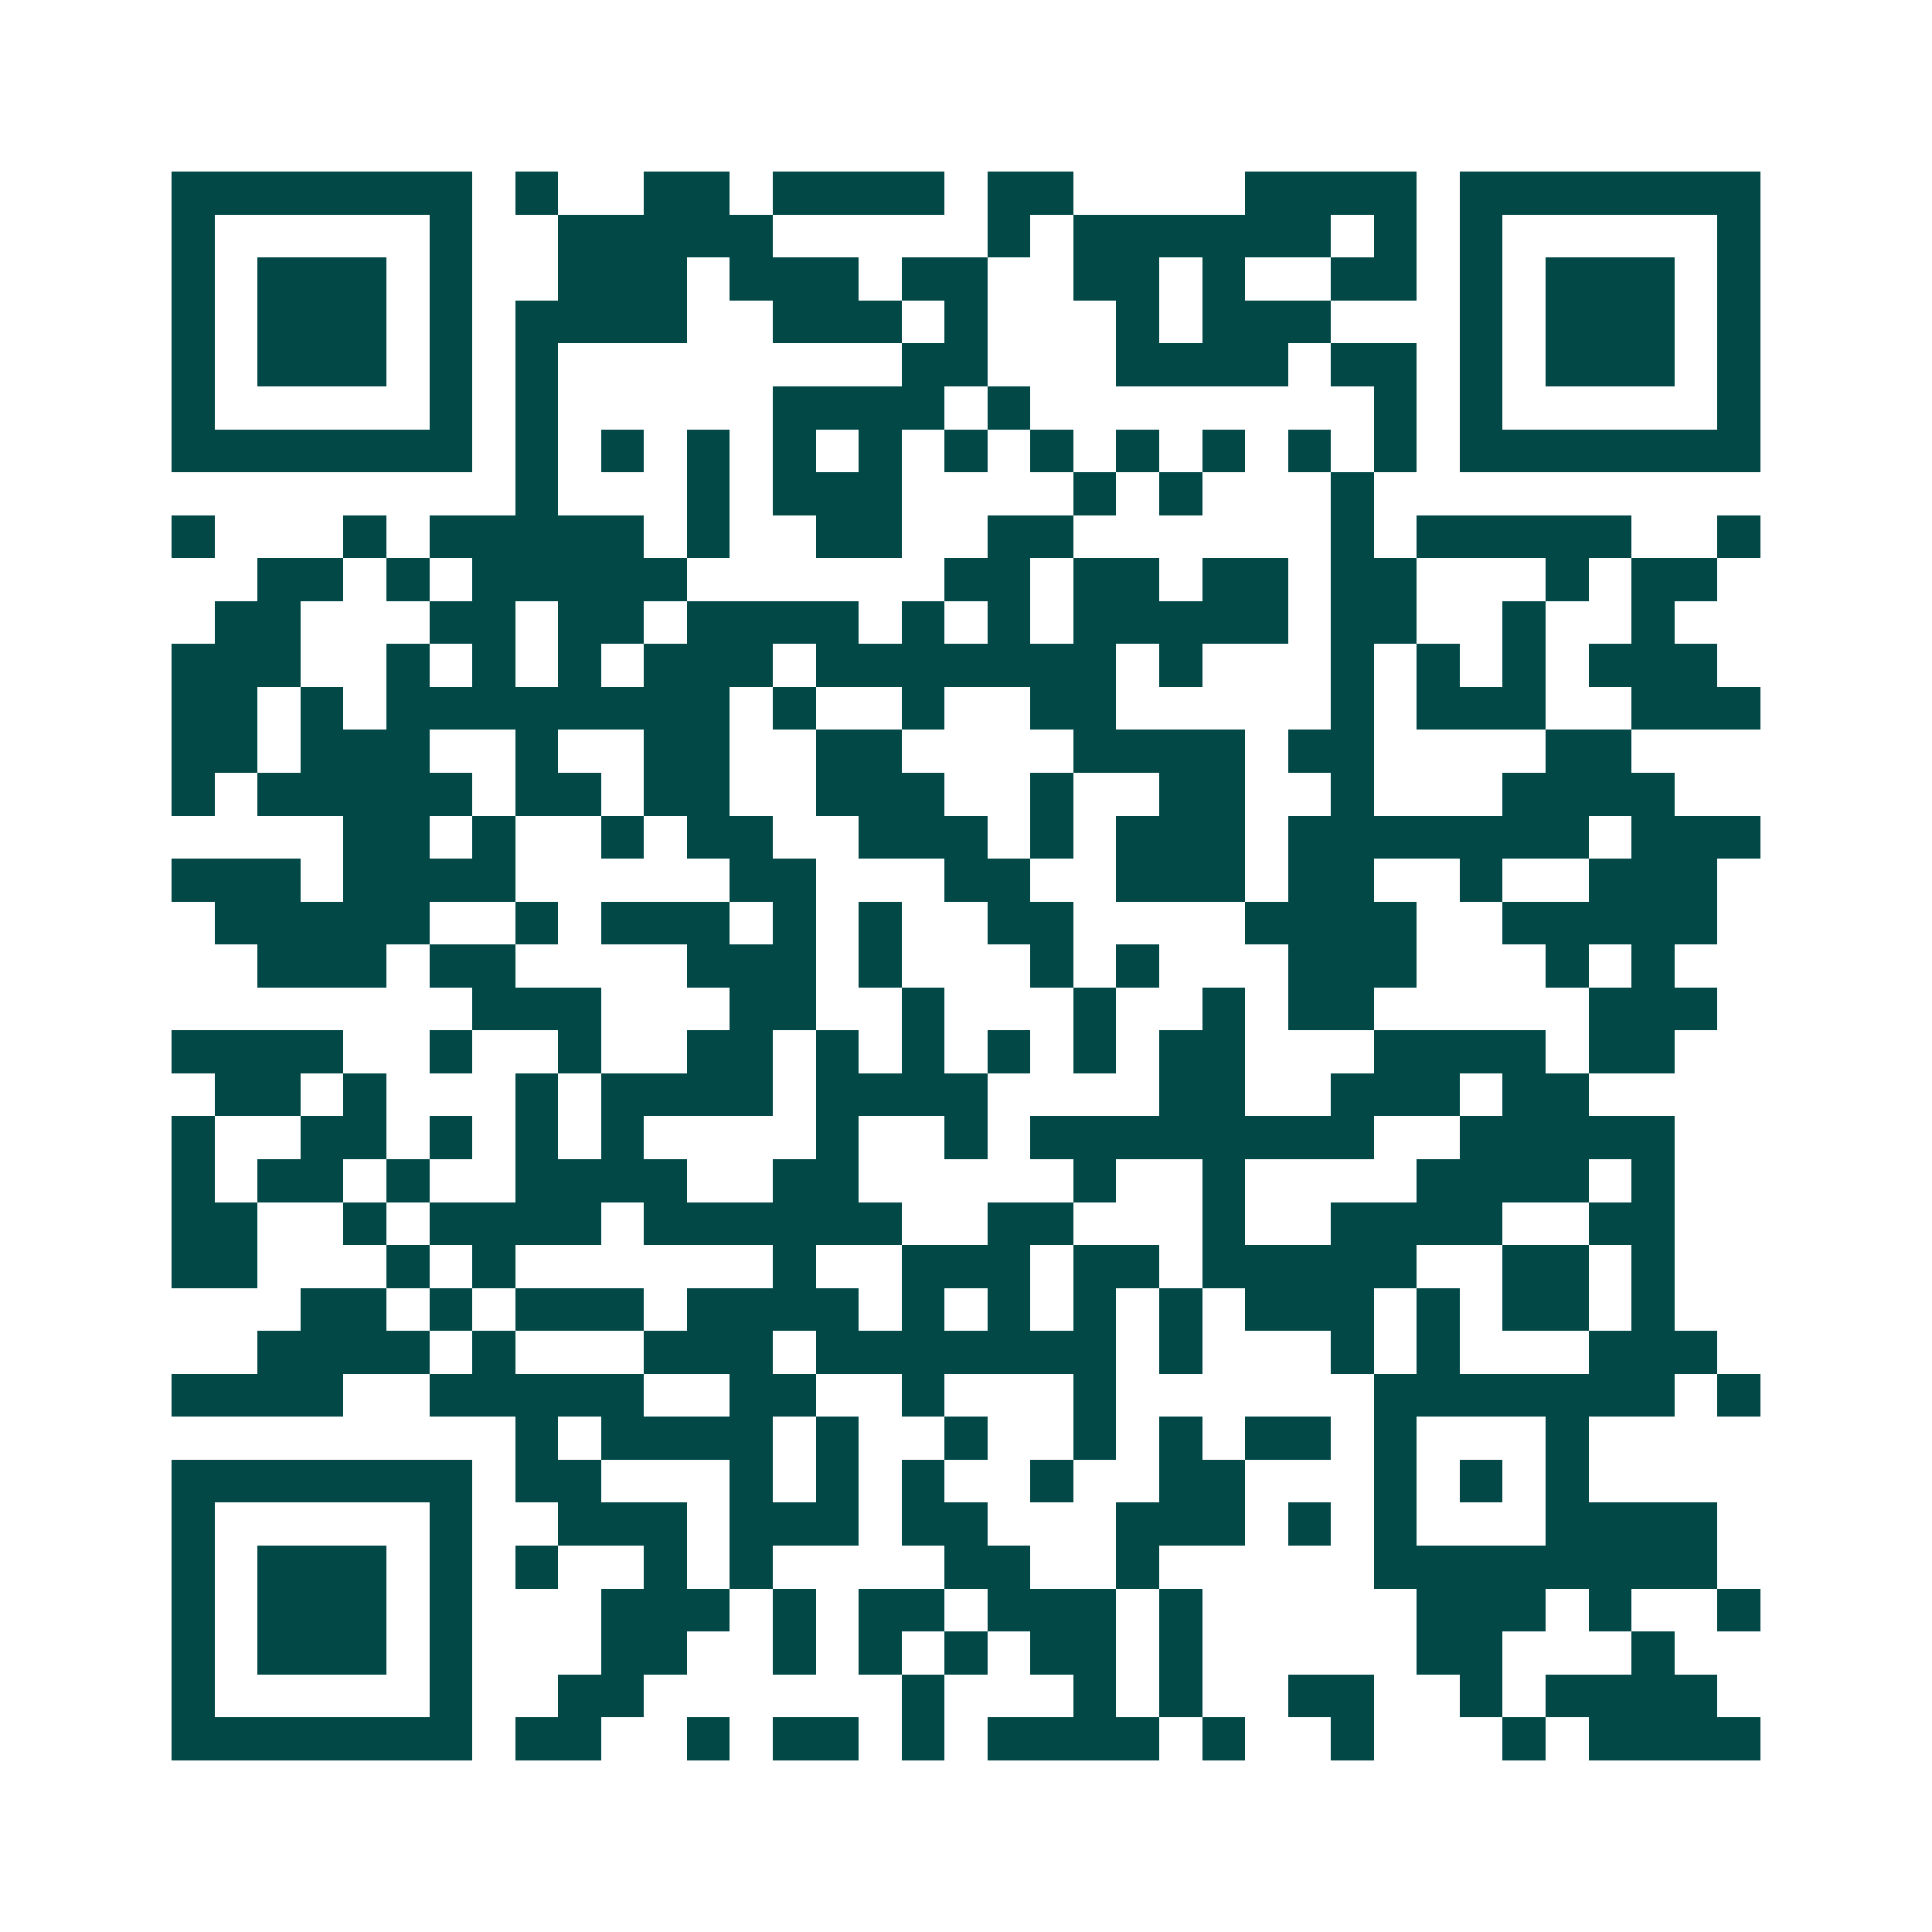 <svg xmlns="http://www.w3.org/2000/svg" width="200" height="200" viewBox="0 0 45 45" shape-rendering="crispEdges"><path fill="#ffffff" d="M0 0h45v45H0z"/><path stroke="#014847" d="M4 4.5h7m1 0h1m2 0h2m1 0h4m1 0h2m4 0h4m1 0h7M4 5.5h1m5 0h1m2 0h5m5 0h1m1 0h6m1 0h1m1 0h1m5 0h1M4 6.5h1m1 0h3m1 0h1m2 0h3m1 0h3m1 0h2m2 0h2m1 0h1m2 0h2m1 0h1m1 0h3m1 0h1M4 7.5h1m1 0h3m1 0h1m1 0h4m2 0h3m1 0h1m3 0h1m1 0h3m3 0h1m1 0h3m1 0h1M4 8.5h1m1 0h3m1 0h1m1 0h1m8 0h2m3 0h4m1 0h2m1 0h1m1 0h3m1 0h1M4 9.5h1m5 0h1m1 0h1m5 0h4m1 0h1m8 0h1m1 0h1m5 0h1M4 10.5h7m1 0h1m1 0h1m1 0h1m1 0h1m1 0h1m1 0h1m1 0h1m1 0h1m1 0h1m1 0h1m1 0h1m1 0h7M12 11.5h1m3 0h1m1 0h3m4 0h1m1 0h1m3 0h1M4 12.5h1m3 0h1m1 0h5m1 0h1m2 0h2m2 0h2m6 0h1m1 0h5m2 0h1M6 13.5h2m1 0h1m1 0h5m6 0h2m1 0h2m1 0h2m1 0h2m3 0h1m1 0h2M5 14.5h2m3 0h2m1 0h2m1 0h4m1 0h1m1 0h1m1 0h5m1 0h2m2 0h1m2 0h1M4 15.5h3m2 0h1m1 0h1m1 0h1m1 0h3m1 0h7m1 0h1m3 0h1m1 0h1m1 0h1m1 0h3M4 16.5h2m1 0h1m1 0h8m1 0h1m2 0h1m2 0h2m5 0h1m1 0h3m2 0h3M4 17.5h2m1 0h3m2 0h1m2 0h2m2 0h2m4 0h4m1 0h2m4 0h2M4 18.5h1m1 0h5m1 0h2m1 0h2m2 0h3m2 0h1m2 0h2m2 0h1m3 0h4M8 19.5h2m1 0h1m2 0h1m1 0h2m2 0h3m1 0h1m1 0h3m1 0h7m1 0h3M4 20.5h3m1 0h4m5 0h2m3 0h2m2 0h3m1 0h2m2 0h1m2 0h3M5 21.5h5m2 0h1m1 0h3m1 0h1m1 0h1m2 0h2m4 0h4m2 0h5M6 22.5h3m1 0h2m4 0h3m1 0h1m3 0h1m1 0h1m3 0h3m3 0h1m1 0h1M11 23.5h3m3 0h2m2 0h1m3 0h1m2 0h1m1 0h2m5 0h3M4 24.5h4m2 0h1m2 0h1m2 0h2m1 0h1m1 0h1m1 0h1m1 0h1m1 0h2m3 0h4m1 0h2M5 25.5h2m1 0h1m3 0h1m1 0h4m1 0h4m4 0h2m2 0h3m1 0h2M4 26.5h1m2 0h2m1 0h1m1 0h1m1 0h1m4 0h1m2 0h1m1 0h8m2 0h5M4 27.5h1m1 0h2m1 0h1m2 0h4m2 0h2m5 0h1m2 0h1m4 0h4m1 0h1M4 28.5h2m2 0h1m1 0h4m1 0h6m2 0h2m3 0h1m2 0h4m2 0h2M4 29.5h2m3 0h1m1 0h1m6 0h1m2 0h3m1 0h2m1 0h5m2 0h2m1 0h1M7 30.5h2m1 0h1m1 0h3m1 0h4m1 0h1m1 0h1m1 0h1m1 0h1m1 0h3m1 0h1m1 0h2m1 0h1M6 31.5h4m1 0h1m3 0h3m1 0h7m1 0h1m3 0h1m1 0h1m3 0h3M4 32.5h4m2 0h5m2 0h2m2 0h1m3 0h1m6 0h7m1 0h1M12 33.5h1m1 0h4m1 0h1m2 0h1m2 0h1m1 0h1m1 0h2m1 0h1m3 0h1M4 34.5h7m1 0h2m3 0h1m1 0h1m1 0h1m2 0h1m2 0h2m3 0h1m1 0h1m1 0h1M4 35.5h1m5 0h1m2 0h3m1 0h3m1 0h2m3 0h3m1 0h1m1 0h1m3 0h4M4 36.5h1m1 0h3m1 0h1m1 0h1m2 0h1m1 0h1m4 0h2m2 0h1m5 0h8M4 37.5h1m1 0h3m1 0h1m3 0h3m1 0h1m1 0h2m1 0h3m1 0h1m5 0h3m1 0h1m2 0h1M4 38.5h1m1 0h3m1 0h1m3 0h2m2 0h1m1 0h1m1 0h1m1 0h2m1 0h1m5 0h2m3 0h1M4 39.5h1m5 0h1m2 0h2m6 0h1m3 0h1m1 0h1m2 0h2m2 0h1m1 0h4M4 40.5h7m1 0h2m2 0h1m1 0h2m1 0h1m1 0h4m1 0h1m2 0h1m3 0h1m1 0h4"/></svg>

